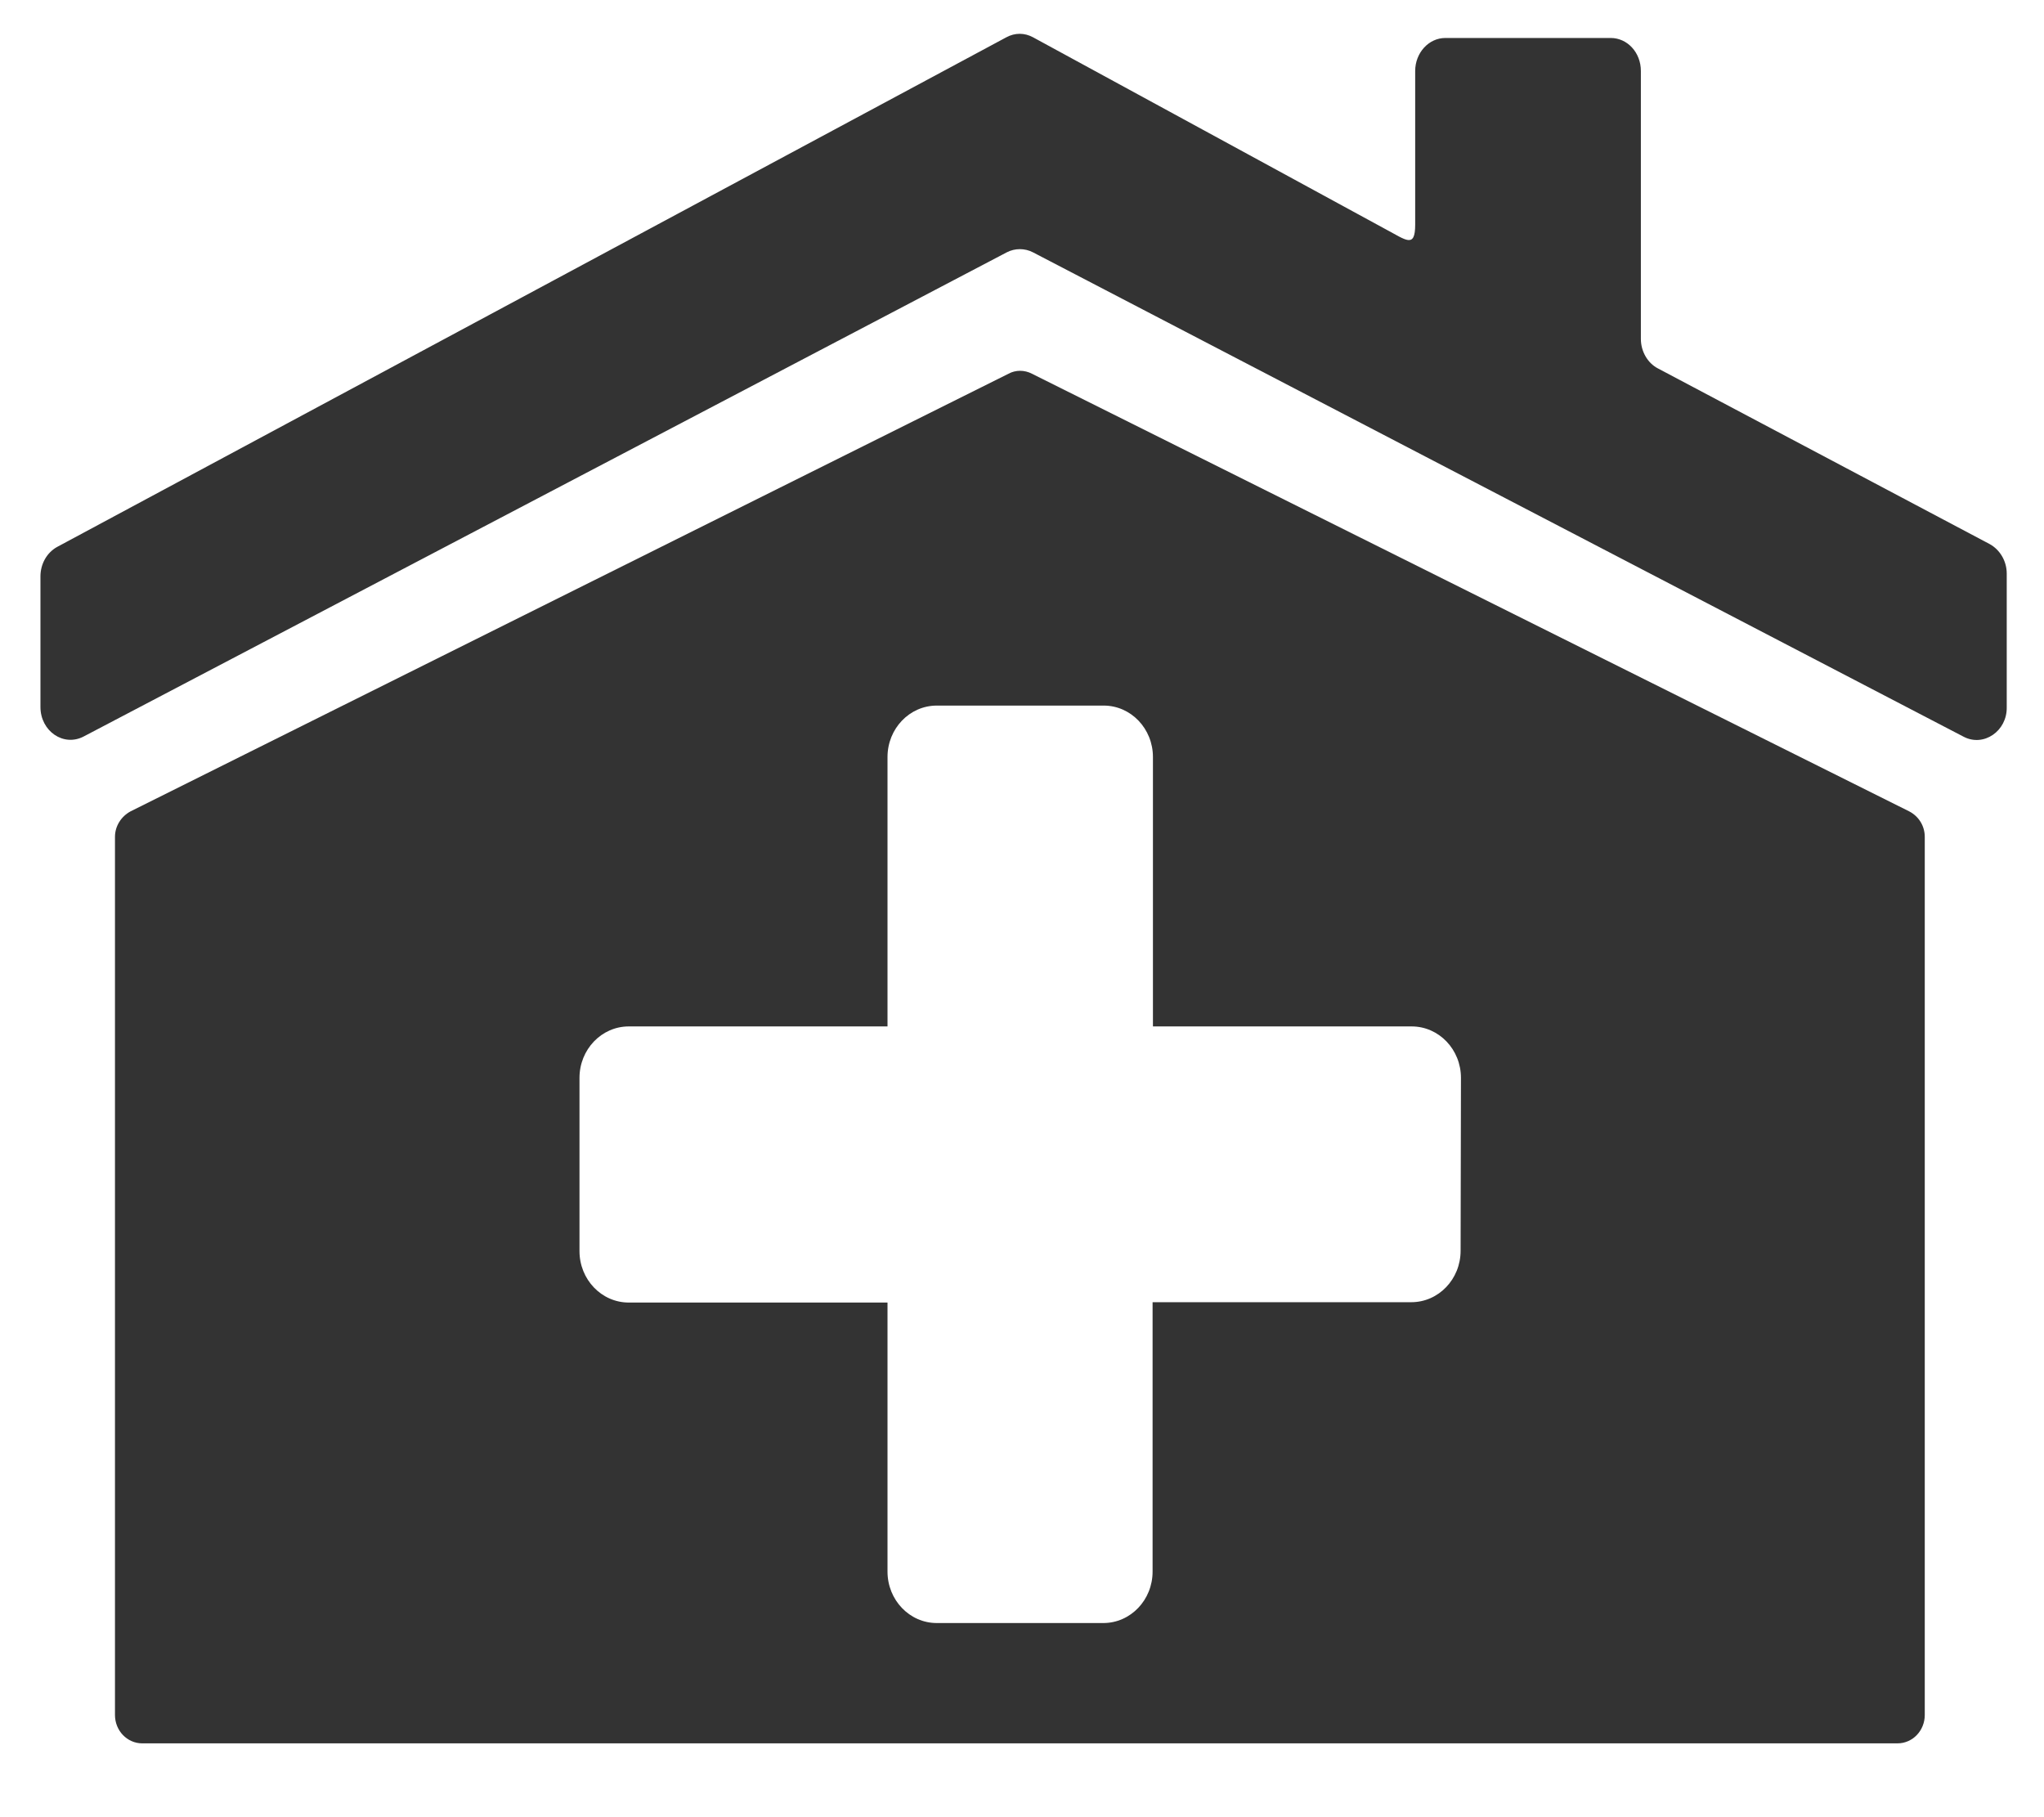 <?xml version="1.0" encoding="utf-8"?>
<!-- Generator: Adobe Illustrator 24.0.1, SVG Export Plug-In . SVG Version: 6.00 Build 0)  -->
<svg version="1.1" id="Layer_1" focusable="false" xmlns="http://www.w3.org/2000/svg" xmlns:xlink="http://www.w3.org/1999/xlink"
	 x="0px" y="0px" viewBox="0 0 576 512" style="enable-background:new 0 0 576 512;" xml:space="preserve">
<style type="text/css">
	.st0{fill:#333333;}
</style>
<path class="st0" d="M553.4,207.6L291.1,71.1c-2.3-1.2-5.1-1.2-7.4,0L23.6,207.5c-5.7,3-12.2-1.5-12.2-8.3v-36.8
	c0-3.5,1.8-6.7,4.7-8.3L283.6,10.5c2.4-1.3,5.1-1.3,7.5,0l99.4,54.1c5.7,3,8.3,5.5,8.3-1.3V20c0-5.1,3.8-9.3,8.5-9.3h46.6
	c4.7,0,8.5,4.1,8.5,9.3v75.5c0,3.5,1.9,6.8,4.8,8.3l93.5,49.5c2.9,1.6,4.8,4.8,4.8,8.3v37.7C565.6,206,559,210.5,553.4,207.6z"/>
<path class="st0" d="M284.2,105.3L36.8,228.6c-2.6,1.4-4.4,4.1-4.4,7.2v247.4c0,4.4,3.4,8,7.7,8h494.6c4.3,0,7.7-3.6,7.7-8V235.8
	c0-3.1-1.7-5.8-4.4-7.2L290.8,105.3C288.7,104.2,286.2,104.2,284.2,105.3z M411.6,352.4c0,8-6.2,14.5-13.9,14.5h-72.9v75.9
	c0,8-6.2,14.5-13.9,14.5H264c-7.7,0-13.9-6.5-13.9-14.5V367h-72.9c-7.7,0-13.9-6.5-13.9-14.5v-48.8c0-8,6.2-14.5,13.9-14.5h72.9
	v-75.9c0-8,6.2-14.5,13.9-14.5h47c7.7,0,13.9,6.5,13.9,14.5v75.9h72.9c7.7,0,13.9,6.5,13.9,14.5L411.6,352.4L411.6,352.4z"/>
</svg>
